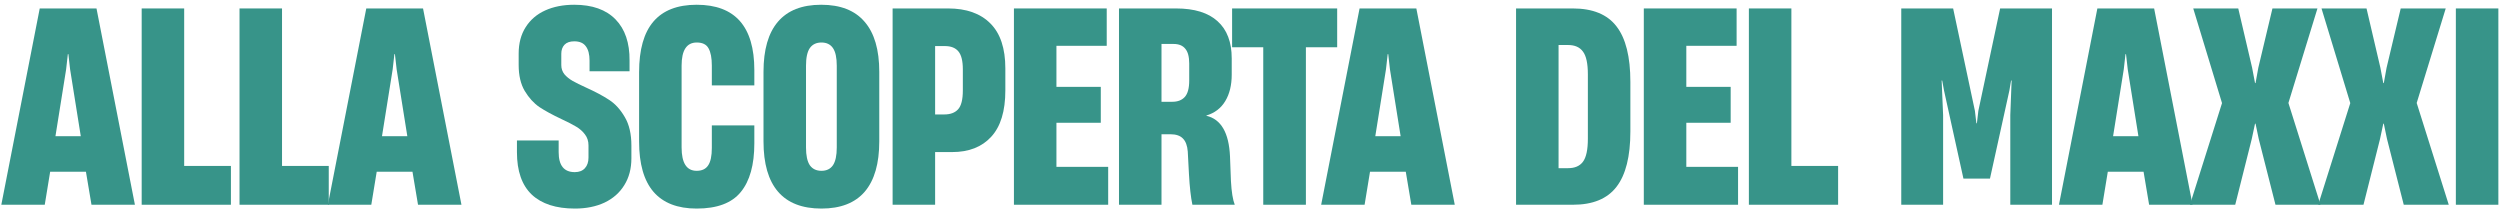 <svg width="464" height="39" viewBox="0 0 464 39" fill="none" xmlns="http://www.w3.org/2000/svg">
<path d="M455.807 1.568H463.696V38H455.807V1.568Z" fill="#379489"/>
<path d="M436.213 19.135L430.872 1.568H439.227L441.799 12.569L442.338 15.411H442.436L442.951 12.569L445.572 1.568H453.927L448.537 19.11L454.49 38H446.136L443.024 25.774L442.436 22.957H442.338L441.726 25.823L438.663 38H430.26L436.213 19.135Z" fill="#379489"/>
<path d="M412.407 19.135L407.066 1.568H415.42L417.993 12.569L418.532 15.411H418.63L419.144 12.569L421.766 1.568H430.12L424.73 19.11L430.684 38H422.329L419.218 25.774L418.63 22.957H418.532L417.919 25.823L414.857 38H406.453L412.407 19.135Z" fill="#379489"/>
<path d="M389.272 1.568H399.807L406.937 38H398.876L397.847 31.875H391.208L390.203 38H382.143L389.272 1.568ZM396.892 25.284L394.907 12.863L394.589 10.045H394.491L394.172 12.863L392.188 25.284H396.892Z" fill="#379489"/>
<path d="M352.874 1.568H362.503L366.545 20.58L366.815 22.883H366.913L367.182 20.58L371.225 1.568H380.853V38H373.111V21.364L373.356 14.945H373.258L372.94 16.807L369.338 33.149H364.414L360.812 16.807L360.469 14.945H360.371L360.641 21.364V38H352.874V1.568Z" fill="#379489"/>
<path d="M324.592 1.568H332.481V30.797H341.154V38H324.592V1.568Z" fill="#379489"/>
<path d="M305.091 1.568H322.314V8.502H312.98V16.121H321.212V22.785H312.98V30.968H322.584V38H305.091V1.568Z" fill="#379489"/>
<path d="M281.38 1.568H291.915C295.623 1.568 298.326 2.679 300.024 4.9C301.739 7.105 302.597 10.535 302.597 15.19V24.402C302.597 29.025 301.739 32.447 300.024 34.668C298.326 36.889 295.631 38 291.939 38H281.38V1.568ZM291.033 31.213C292.291 31.213 293.213 30.813 293.801 30.013C294.406 29.196 294.708 27.783 294.708 25.774V13.794C294.708 11.785 294.406 10.38 293.801 9.58C293.213 8.763 292.291 8.355 291.033 8.355H289.269V31.213H291.033Z" fill="#379489"/>
<path d="M252.338 1.568H262.873L270.003 38H261.942L260.913 31.875H254.274L253.269 38H245.209L252.338 1.568ZM259.958 25.284L257.973 12.863L257.655 10.045H257.557L257.238 12.863L255.254 25.284H259.958Z" fill="#379489"/>
<path d="M234.46 8.771H228.678V1.568H248.18V8.771H242.373V38H234.46V8.771Z" fill="#379489"/>
<path d="M207.685 1.568H218.269C221.682 1.568 224.255 2.361 225.986 3.945C227.734 5.513 228.608 7.816 228.608 10.854V13.843C228.608 15.803 228.207 17.444 227.407 18.767C226.607 20.09 225.439 20.98 223.904 21.438V21.487C226.631 22.124 228.093 24.639 228.289 29.033L228.461 33.59C228.575 35.632 228.812 37.102 229.171 38H221.307C221.013 36.595 220.8 34.692 220.67 32.291L220.449 28.126C220.367 27.032 220.065 26.224 219.543 25.701C219.036 25.178 218.269 24.917 217.24 24.917H215.574V38H207.685V1.568ZM217.583 18.89C218.579 18.89 219.347 18.596 219.886 18.008C220.441 17.404 220.719 16.383 220.719 14.945V11.785C220.719 10.527 220.474 9.613 219.984 9.041C219.51 8.453 218.791 8.159 217.828 8.159H215.574V18.89H217.583Z" fill="#379489"/>
<path d="M188.185 1.568H205.408V8.502H196.074V16.121H204.306V22.785H196.074V30.968H205.678V38H188.185V1.568Z" fill="#379489"/>
<path d="M165.669 1.568H175.983C179.364 1.568 181.978 2.499 183.823 4.361C185.669 6.207 186.592 8.984 186.592 12.691V16.783C186.592 20.621 185.718 23.488 183.97 25.382C182.239 27.277 179.822 28.224 176.718 28.224H173.558V38H165.669V1.568ZM175.248 21.242C176.392 21.242 177.249 20.923 177.821 20.286C178.409 19.649 178.703 18.482 178.703 16.783V12.887C178.703 11.303 178.425 10.184 177.87 9.531C177.331 8.878 176.498 8.551 175.371 8.551H173.558V21.242H175.248Z" fill="#379489"/>
<path d="M152.462 38.71C148.885 38.71 146.198 37.665 144.401 35.574C142.604 33.484 141.706 30.372 141.706 26.24V13.328C141.706 9.229 142.596 6.133 144.377 4.043C146.173 1.936 148.852 0.882 152.413 0.882C155.99 0.882 158.676 1.936 160.473 4.043C162.286 6.133 163.193 9.229 163.193 13.328V26.24C163.193 30.356 162.294 33.467 160.498 35.574C158.701 37.665 156.022 38.71 152.462 38.71ZM152.462 31.703C153.409 31.703 154.119 31.36 154.593 30.674C155.067 29.972 155.304 28.869 155.304 27.367V12.201C155.304 10.699 155.067 9.604 154.593 8.918C154.119 8.232 153.409 7.889 152.462 7.889C151.514 7.889 150.796 8.232 150.306 8.918C149.832 9.604 149.595 10.699 149.595 12.201V27.367C149.595 28.869 149.832 29.972 150.306 30.674C150.796 31.36 151.514 31.703 152.462 31.703Z" fill="#379489"/>
<path d="M129.298 38.71C125.754 38.71 123.083 37.673 121.287 35.599C119.506 33.525 118.616 30.413 118.616 26.264V13.402C118.616 9.22 119.498 6.093 121.262 4.018C123.043 1.928 125.721 0.882 129.298 0.882C136.436 0.882 140.005 4.925 140.005 13.01V15.852H132.116V12.177C132.116 10.756 131.912 9.686 131.503 8.967C131.111 8.249 130.384 7.889 129.323 7.889C127.444 7.889 126.505 9.318 126.505 12.177V27.367C126.505 30.258 127.436 31.703 129.298 31.703C130.278 31.703 130.989 31.369 131.43 30.699C131.887 30.029 132.116 28.951 132.116 27.465V23.275H140.005V26.607C140.005 30.593 139.164 33.606 137.481 35.648C135.815 37.69 133.088 38.71 129.298 38.71Z" fill="#379489"/>
<path d="M106.701 38.71C103.205 38.71 100.535 37.845 98.689 36.113C96.86 34.366 95.945 31.744 95.945 28.249V26.068H103.687V28.249C103.687 30.715 104.684 31.948 106.676 31.948C107.493 31.948 108.122 31.703 108.563 31.213C109.004 30.723 109.224 30.07 109.224 29.253V26.975C109.224 26.191 109.004 25.513 108.563 24.941C108.138 24.37 107.591 23.888 106.921 23.496C106.268 23.104 105.361 22.638 104.202 22.099C102.536 21.315 101.172 20.572 100.11 19.87C99.065 19.151 98.159 18.155 97.391 16.881C96.639 15.607 96.264 13.998 96.264 12.054V9.947C96.264 8.036 96.697 6.403 97.562 5.047C98.428 3.675 99.637 2.638 101.188 1.936C102.74 1.233 104.537 0.882 106.578 0.882C109.927 0.882 112.483 1.789 114.247 3.602C116.011 5.415 116.876 7.963 116.844 11.246V13.23H109.42V11.246C109.42 10.086 109.192 9.204 108.734 8.6C108.293 7.979 107.575 7.669 106.578 7.669C105.778 7.669 105.174 7.881 104.765 8.306C104.373 8.73 104.177 9.286 104.177 9.972V12.079C104.177 12.732 104.373 13.304 104.765 13.794C105.174 14.268 105.68 14.676 106.284 15.019C106.889 15.362 107.73 15.778 108.808 16.268C110.539 17.052 111.96 17.812 113.071 18.547C114.198 19.282 115.161 20.343 115.962 21.732C116.778 23.104 117.187 24.868 117.187 27.024V29.376C117.187 31.303 116.746 32.969 115.864 34.374C114.998 35.779 113.773 36.856 112.189 37.608C110.604 38.343 108.775 38.71 106.701 38.71Z" fill="#379489"/>
<path d="M67.981 1.568H78.516L85.646 38H77.585L76.556 31.875H69.917L68.912 38H60.852L67.981 1.568ZM75.601 25.284L73.616 12.863L73.298 10.045H73.2L72.881 12.863L70.897 25.284H75.601Z" fill="#379489"/>
<path d="M44.455 1.568H52.344V30.797H61.017V38H44.455V1.568Z" fill="#379489"/>
<path d="M26.295 1.568H34.184V30.797H42.857V38H26.295V1.568Z" fill="#379489"/>
<path d="M7.375 1.568H17.91L25.039 38H16.979L15.95 31.875H9.31L8.306 38H0.245L7.375 1.568ZM14.994 25.284L13.01 12.863L12.691 10.045H12.593L12.275 12.863L10.29 25.284H14.994Z" fill="#379489"/>
</svg>
